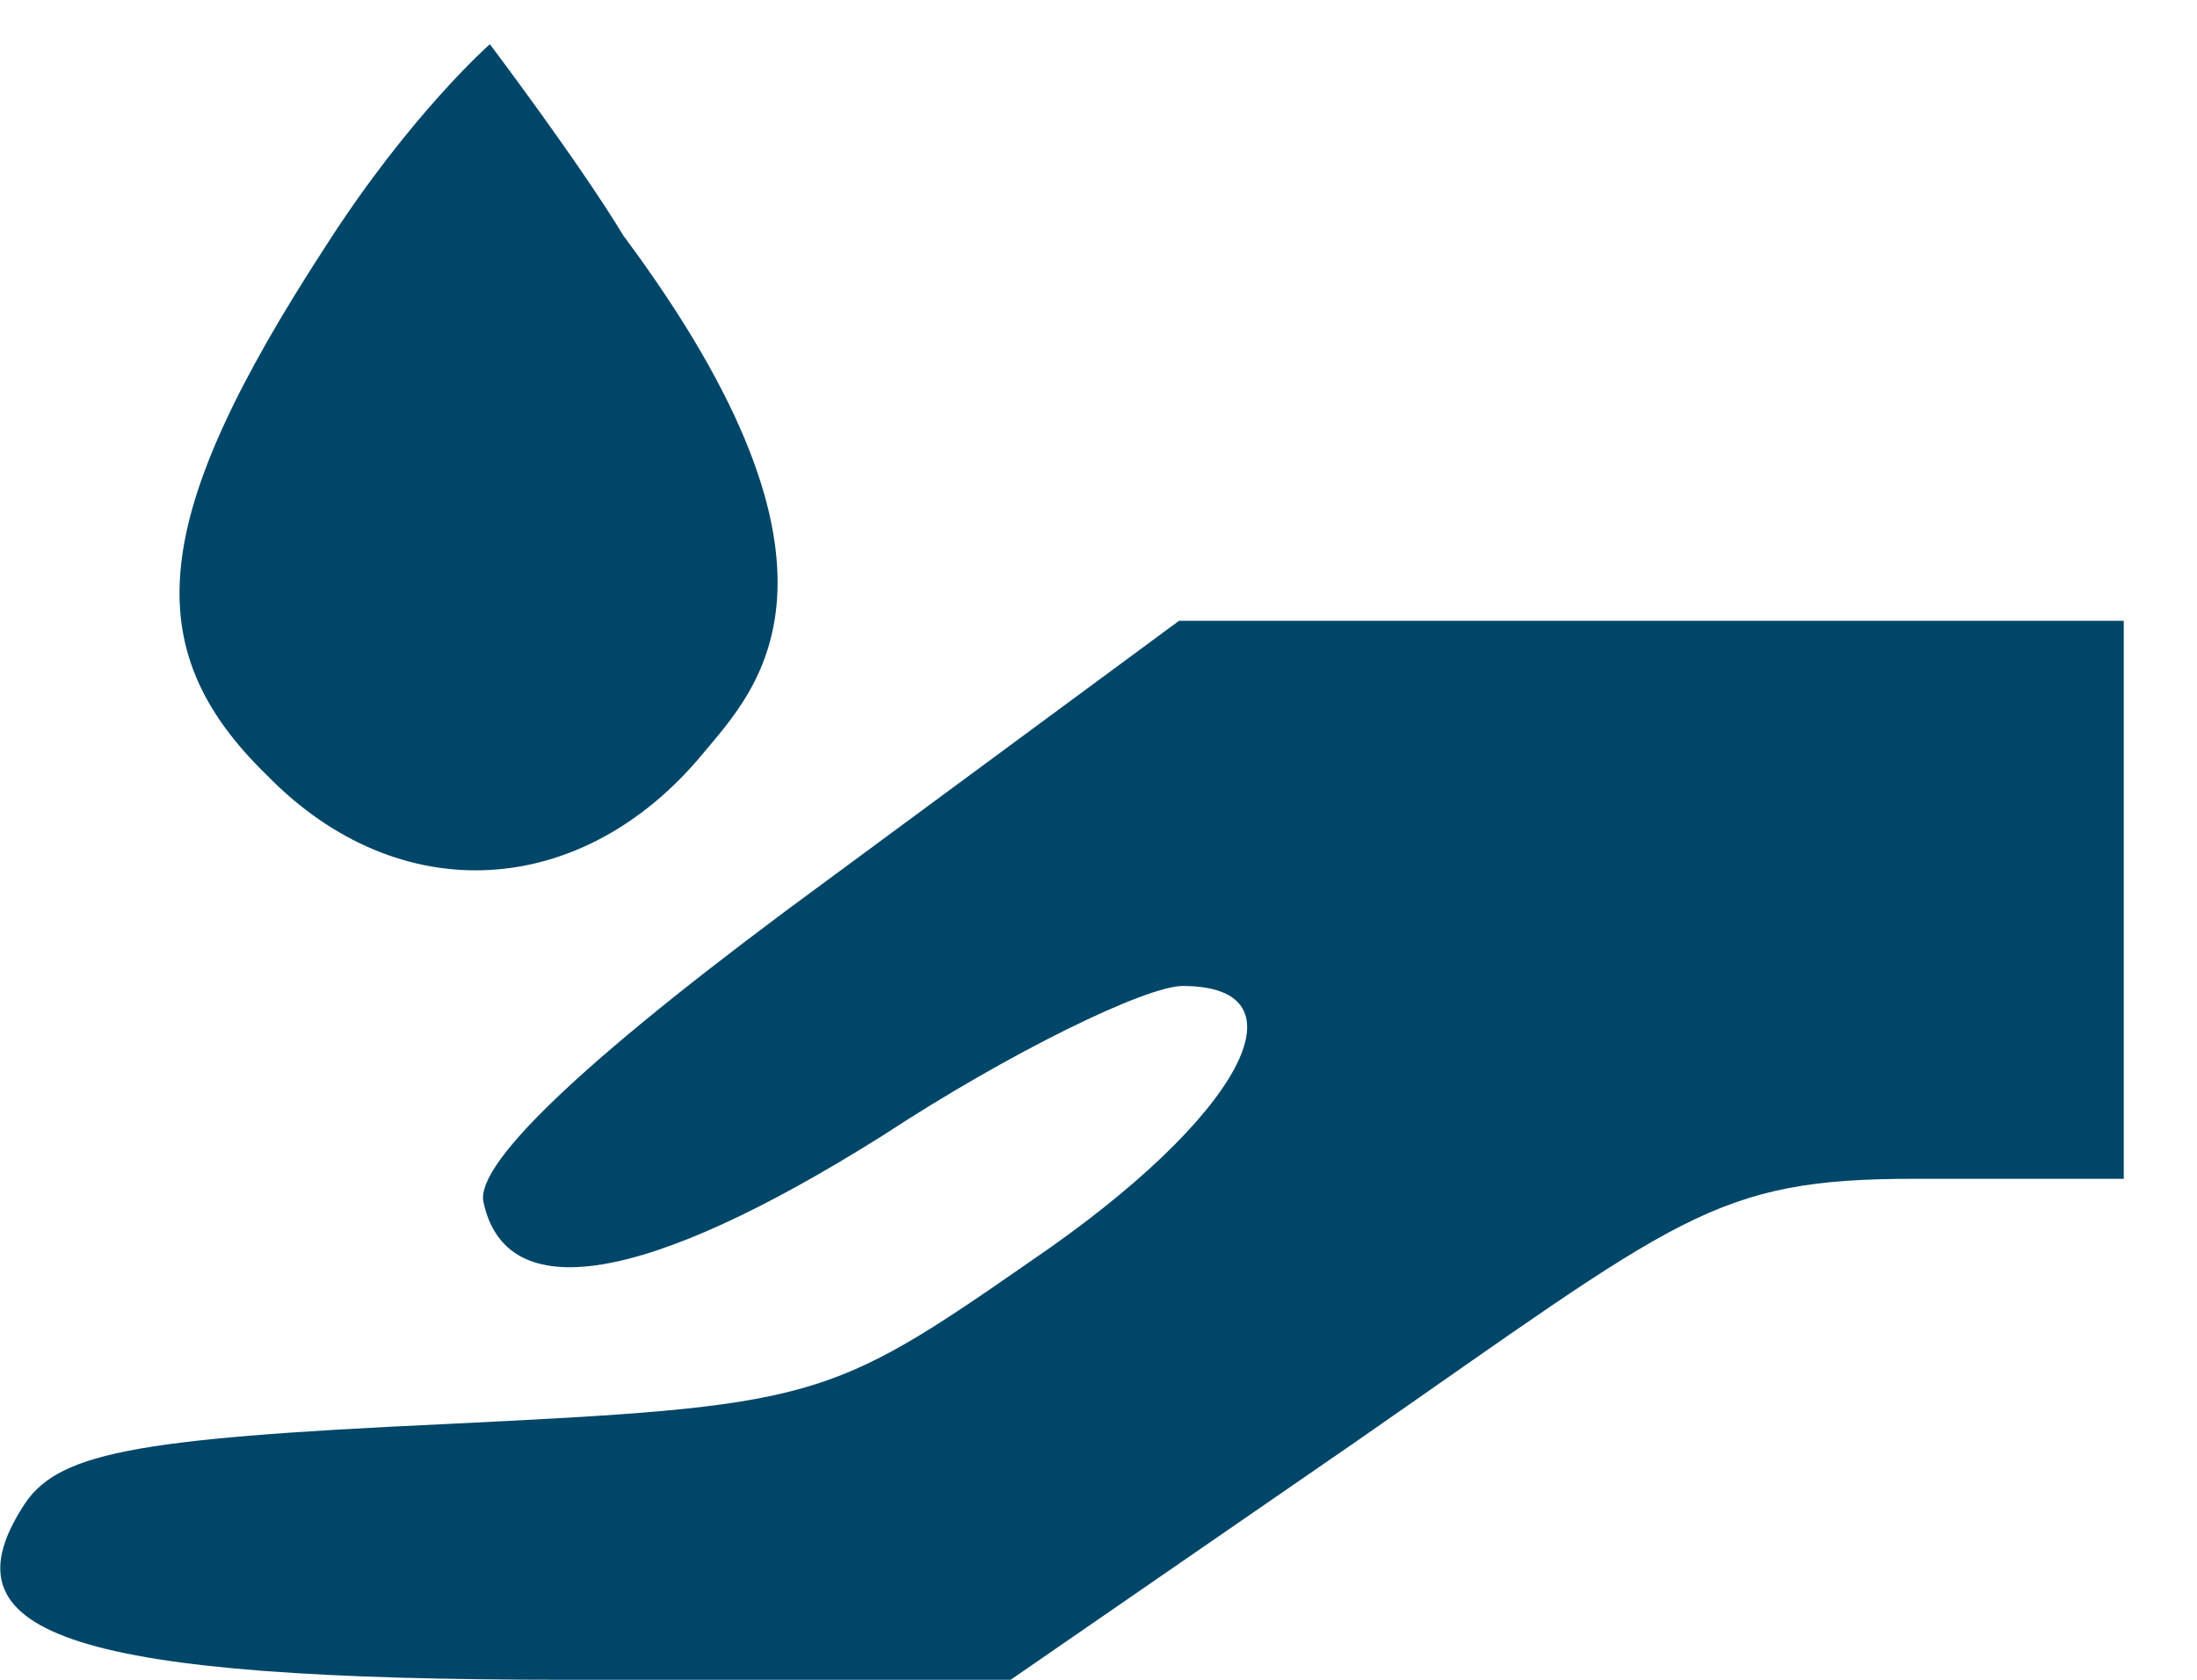 <svg width="68" height="52" viewBox="0 0 68 52" fill="none" xmlns="http://www.w3.org/2000/svg">
<g clip-path="url(#clip0_18_221)">
<path d="M10.084 7.615C4.644 15.98 4.19 20.05 8.27 24.006C12.35 28.189 18.017 27.85 21.757 23.328C23.344 21.406 27.108 17.79 19.297 7.298C17.919 5.018 15.162 1.368 15.162 1.368C15.162 1.368 12.69 3.545 10.084 7.615Z" fill="#004668"/>
<path d="M25.613 27.244C18.36 32.556 14.733 35.948 14.96 37.191C15.64 40.47 19.947 39.791 27.313 35.157C31.28 32.556 35.473 30.522 36.607 30.522C40.573 30.522 38.42 34.591 31.96 39C25.613 43.409 25.273 43.522 13.713 44.087C3.967 44.539 1.7 44.991 0.68 46.687C-1.813 50.644 2.38 52 17.567 52H31.28L41.933 44.652C52.02 37.644 53.037 36.491 59.27 36.491C63.865 36.491 65.733 36.491 65.733 36.491C65.733 31.856 65.733 23.061 65.733 19.217H51.113H36.493L25.613 27.244Z" fill="#004668"/>
</g>
<defs>
<clipPath id="clip0_18_221">
<rect width="68" height="52" fill="white"/>
</clipPath>
</defs>
</svg>
